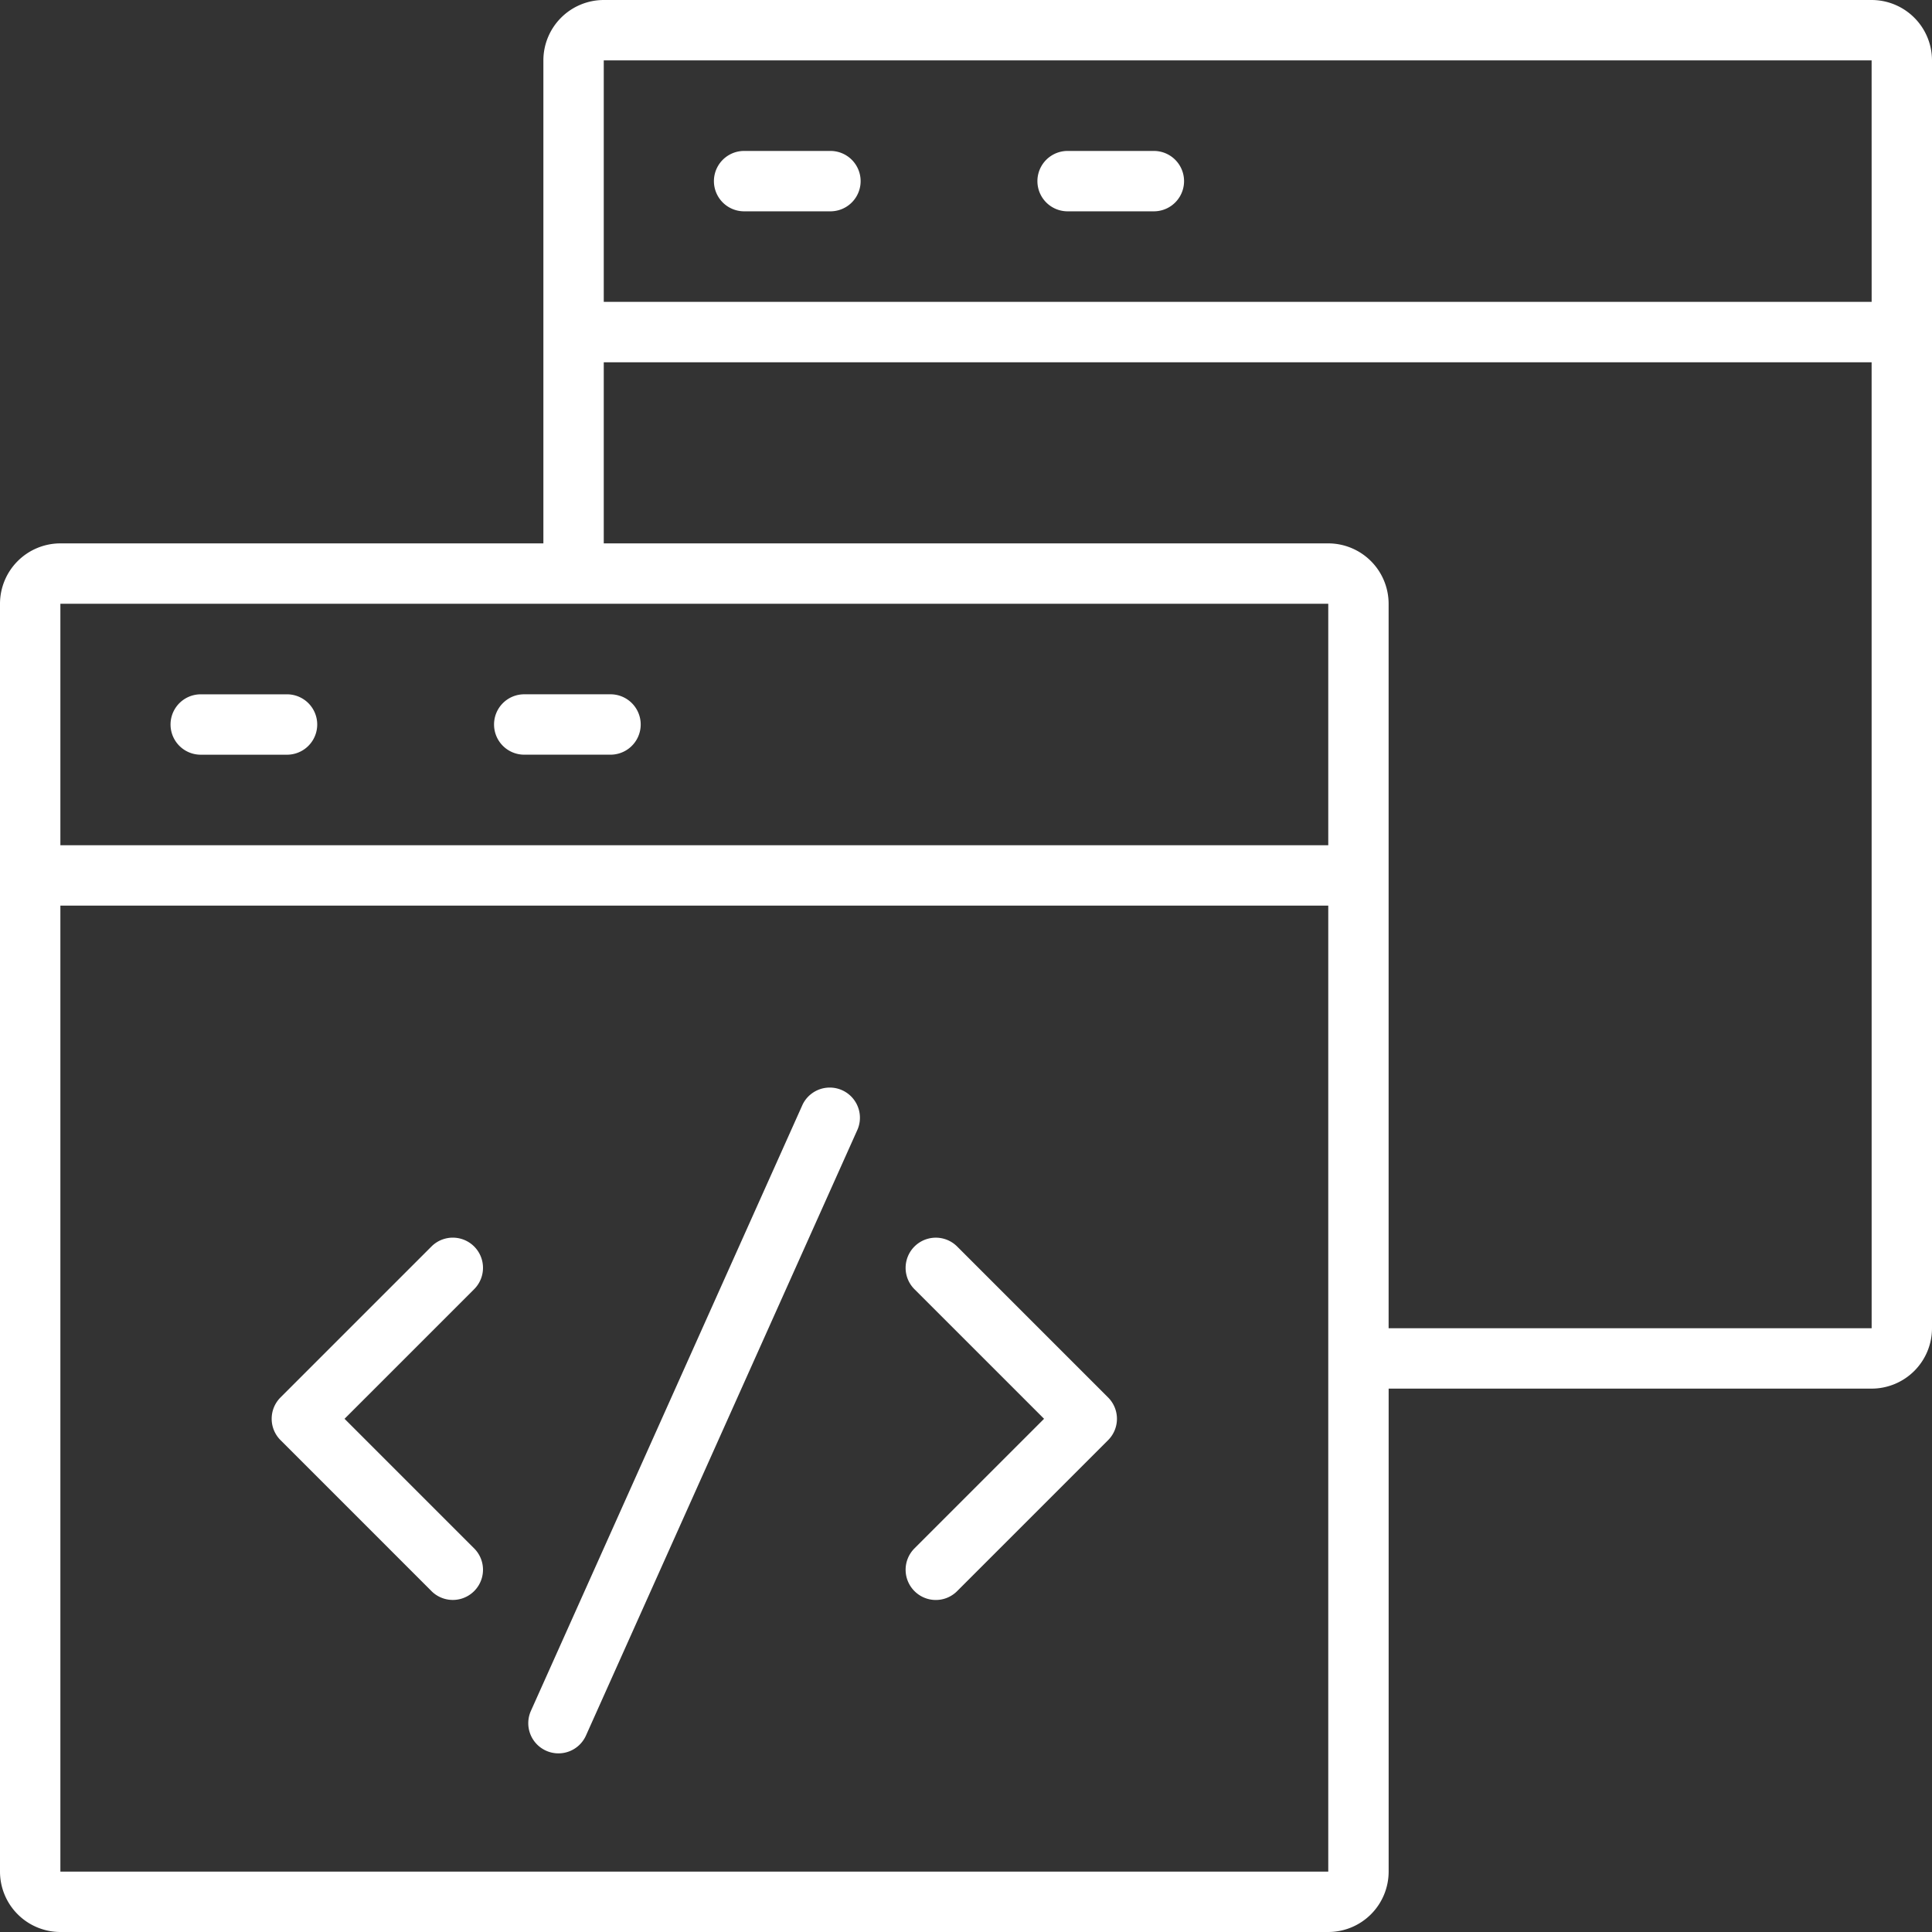 <svg xmlns="http://www.w3.org/2000/svg" width="71" height="71" viewBox="0 0 71 71">
  <rect x="0" y="0" width="71" height="71" fill="#333333" stroke="none"/>
  <g id="Group_148111" data-name="Group 148111" transform="translate(-3 -3)">
    <path id="Path_160218" data-name="Path 160218" d="M12.931,26H9.759a1.109,1.109,0,0,0,0,2.219H12.93a1.109,1.109,0,1,0,0-2.219Zm7.607,1.109a1.109,1.109,0,0,0,1.109,1.109h3.171a1.109,1.109,0,1,0,0-2.219H21.647A1.109,1.109,0,0,0,20.538,27.109Z" transform="translate(0.618 2.516)" fill="#fff"/>
    <path id="Path_160219" data-name="Path 160219" d="M71.781,3H25.188a2.221,2.221,0,0,0-2.219,2.219v17.75H5.219A2.221,2.221,0,0,0,3,25.188V71.781A2.221,2.221,0,0,0,5.219,74H51.813a2.221,2.221,0,0,0,2.219-2.219V54.031h17.75A2.221,2.221,0,0,0,74,51.813V5.219A2.221,2.221,0,0,0,71.781,3ZM51.813,71.781H5.219v-35.5H51.813Zm0-37.719H5.219V25.188H24.083l27.73,0Zm19.969,17.75H54.031V25.188a2.221,2.221,0,0,0-2.219-2.219H25.188V16.313H71.781Zm0-37.719H25.188V5.219H71.781Z" fill="#fff"/>
    <path id="Path_160220" data-name="Path 160220" d="M29.363,10.219h3.171a1.109,1.109,0,0,0,0-2.219H29.362a1.109,1.109,0,0,0,0,2.219Zm11.887,0H44.42A1.109,1.109,0,0,0,44.42,8H41.25a1.109,1.109,0,0,0,0,2.219ZM17.872,60.925a1.109,1.109,0,0,0,1.569-1.569l-4.763-4.763,4.763-4.763a1.109,1.109,0,1,0-1.569-1.569l-5.547,5.547a1.109,1.109,0,0,0,0,1.569l5.547,5.547Zm17.75,0a1.106,1.106,0,0,0,1.569,0l5.547-5.547a1.109,1.109,0,0,0,0-1.569l-5.547-5.547a1.109,1.109,0,1,0-1.569,1.569l4.763,4.762-4.763,4.763A1.109,1.109,0,0,0,35.622,60.925ZM22.085,66.791a1.108,1.108,0,0,0,1.465-.558l9.984-22.28a1.109,1.109,0,0,0-2.023-.907l-9.984,22.28a1.108,1.108,0,0,0,.558,1.465Z" transform="translate(0.984 0.547)" fill="#fff"/>
  </g>
</svg>
